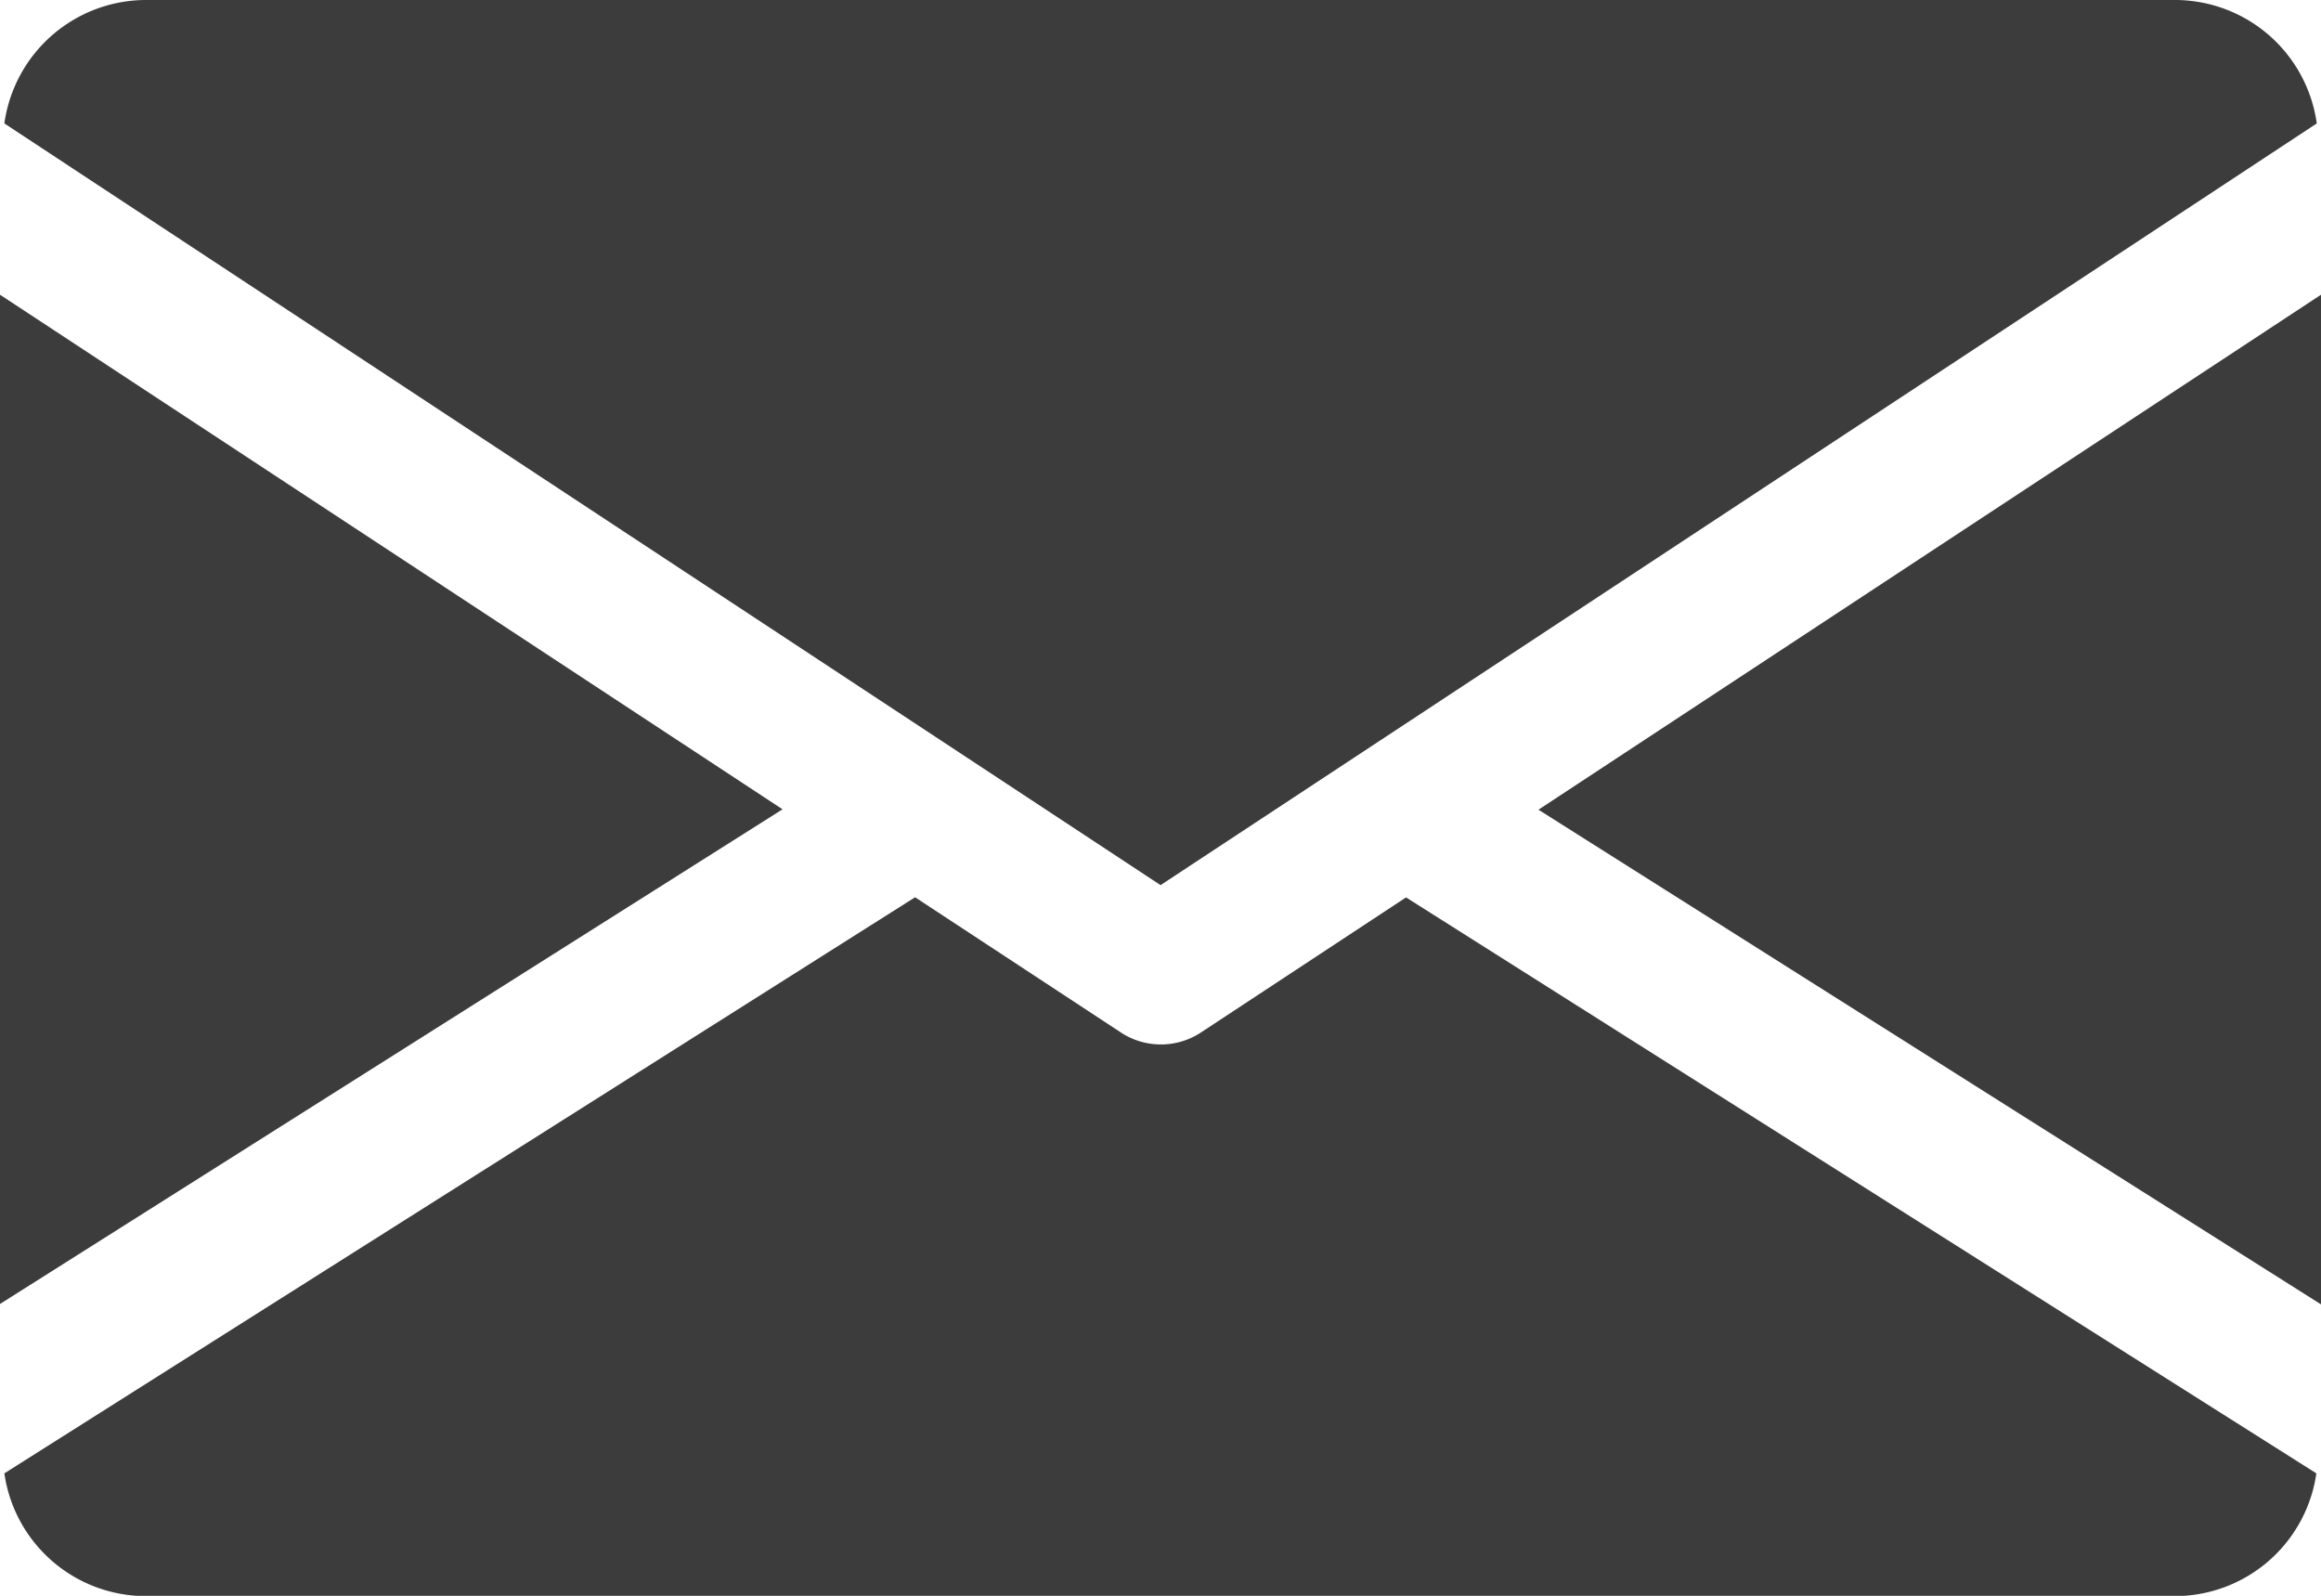 <svg id="email" xmlns="http://www.w3.org/2000/svg" width="17.019" height="11.701" viewBox="0 0 17.019 11.701">
  <g id="Group_147" data-name="Group 147" transform="translate(11.281 2.157)">
    <g id="Group_146" data-name="Group 146">
      <path id="Path_331" data-name="Path 331" d="M339.392,148.676l5.738,3.627V144.9Z" transform="translate(-339.392 -144.896)" fill="#3c3c3c"/>
    </g>
  </g>
  <g id="Group_149" data-name="Group 149" transform="translate(0 2.157)">
    <g id="Group_148" data-name="Group 148">
      <path id="Path_332" data-name="Path 332" d="M0,144.9V152.3l5.738-3.627Z" transform="translate(0 -144.896)" fill="#3c3c3c"/>
    </g>
  </g>
  <g id="Group_151" data-name="Group 151" transform="translate(0.032 0)">
    <g id="Group_150" data-name="Group 150">
      <path id="Path_333" data-name="Path 333" d="M16.883,80H1.992a1.05,1.05,0,0,0-1.032.905l8.478,5.585,8.478-5.585A1.05,1.05,0,0,0,16.883,80Z" transform="translate(-0.96 -80)" fill="#3c3c3c"/>
    </g>
  </g>
  <g id="Group_153" data-name="Group 153" transform="translate(0.034 6.579)">
    <g id="Group_152" data-name="Group 152">
      <path id="Path_334" data-name="Path 334" d="M11.3,277.921l-1.505.991a.534.534,0,0,1-.585,0L7.7,277.92l-6.678,4.224a1.049,1.049,0,0,0,1.03.9H16.945a1.049,1.049,0,0,0,1.03-.9Z" transform="translate(-1.024 -277.92)" fill="#3c3c3c"/>
    </g>
  </g>
</svg>
